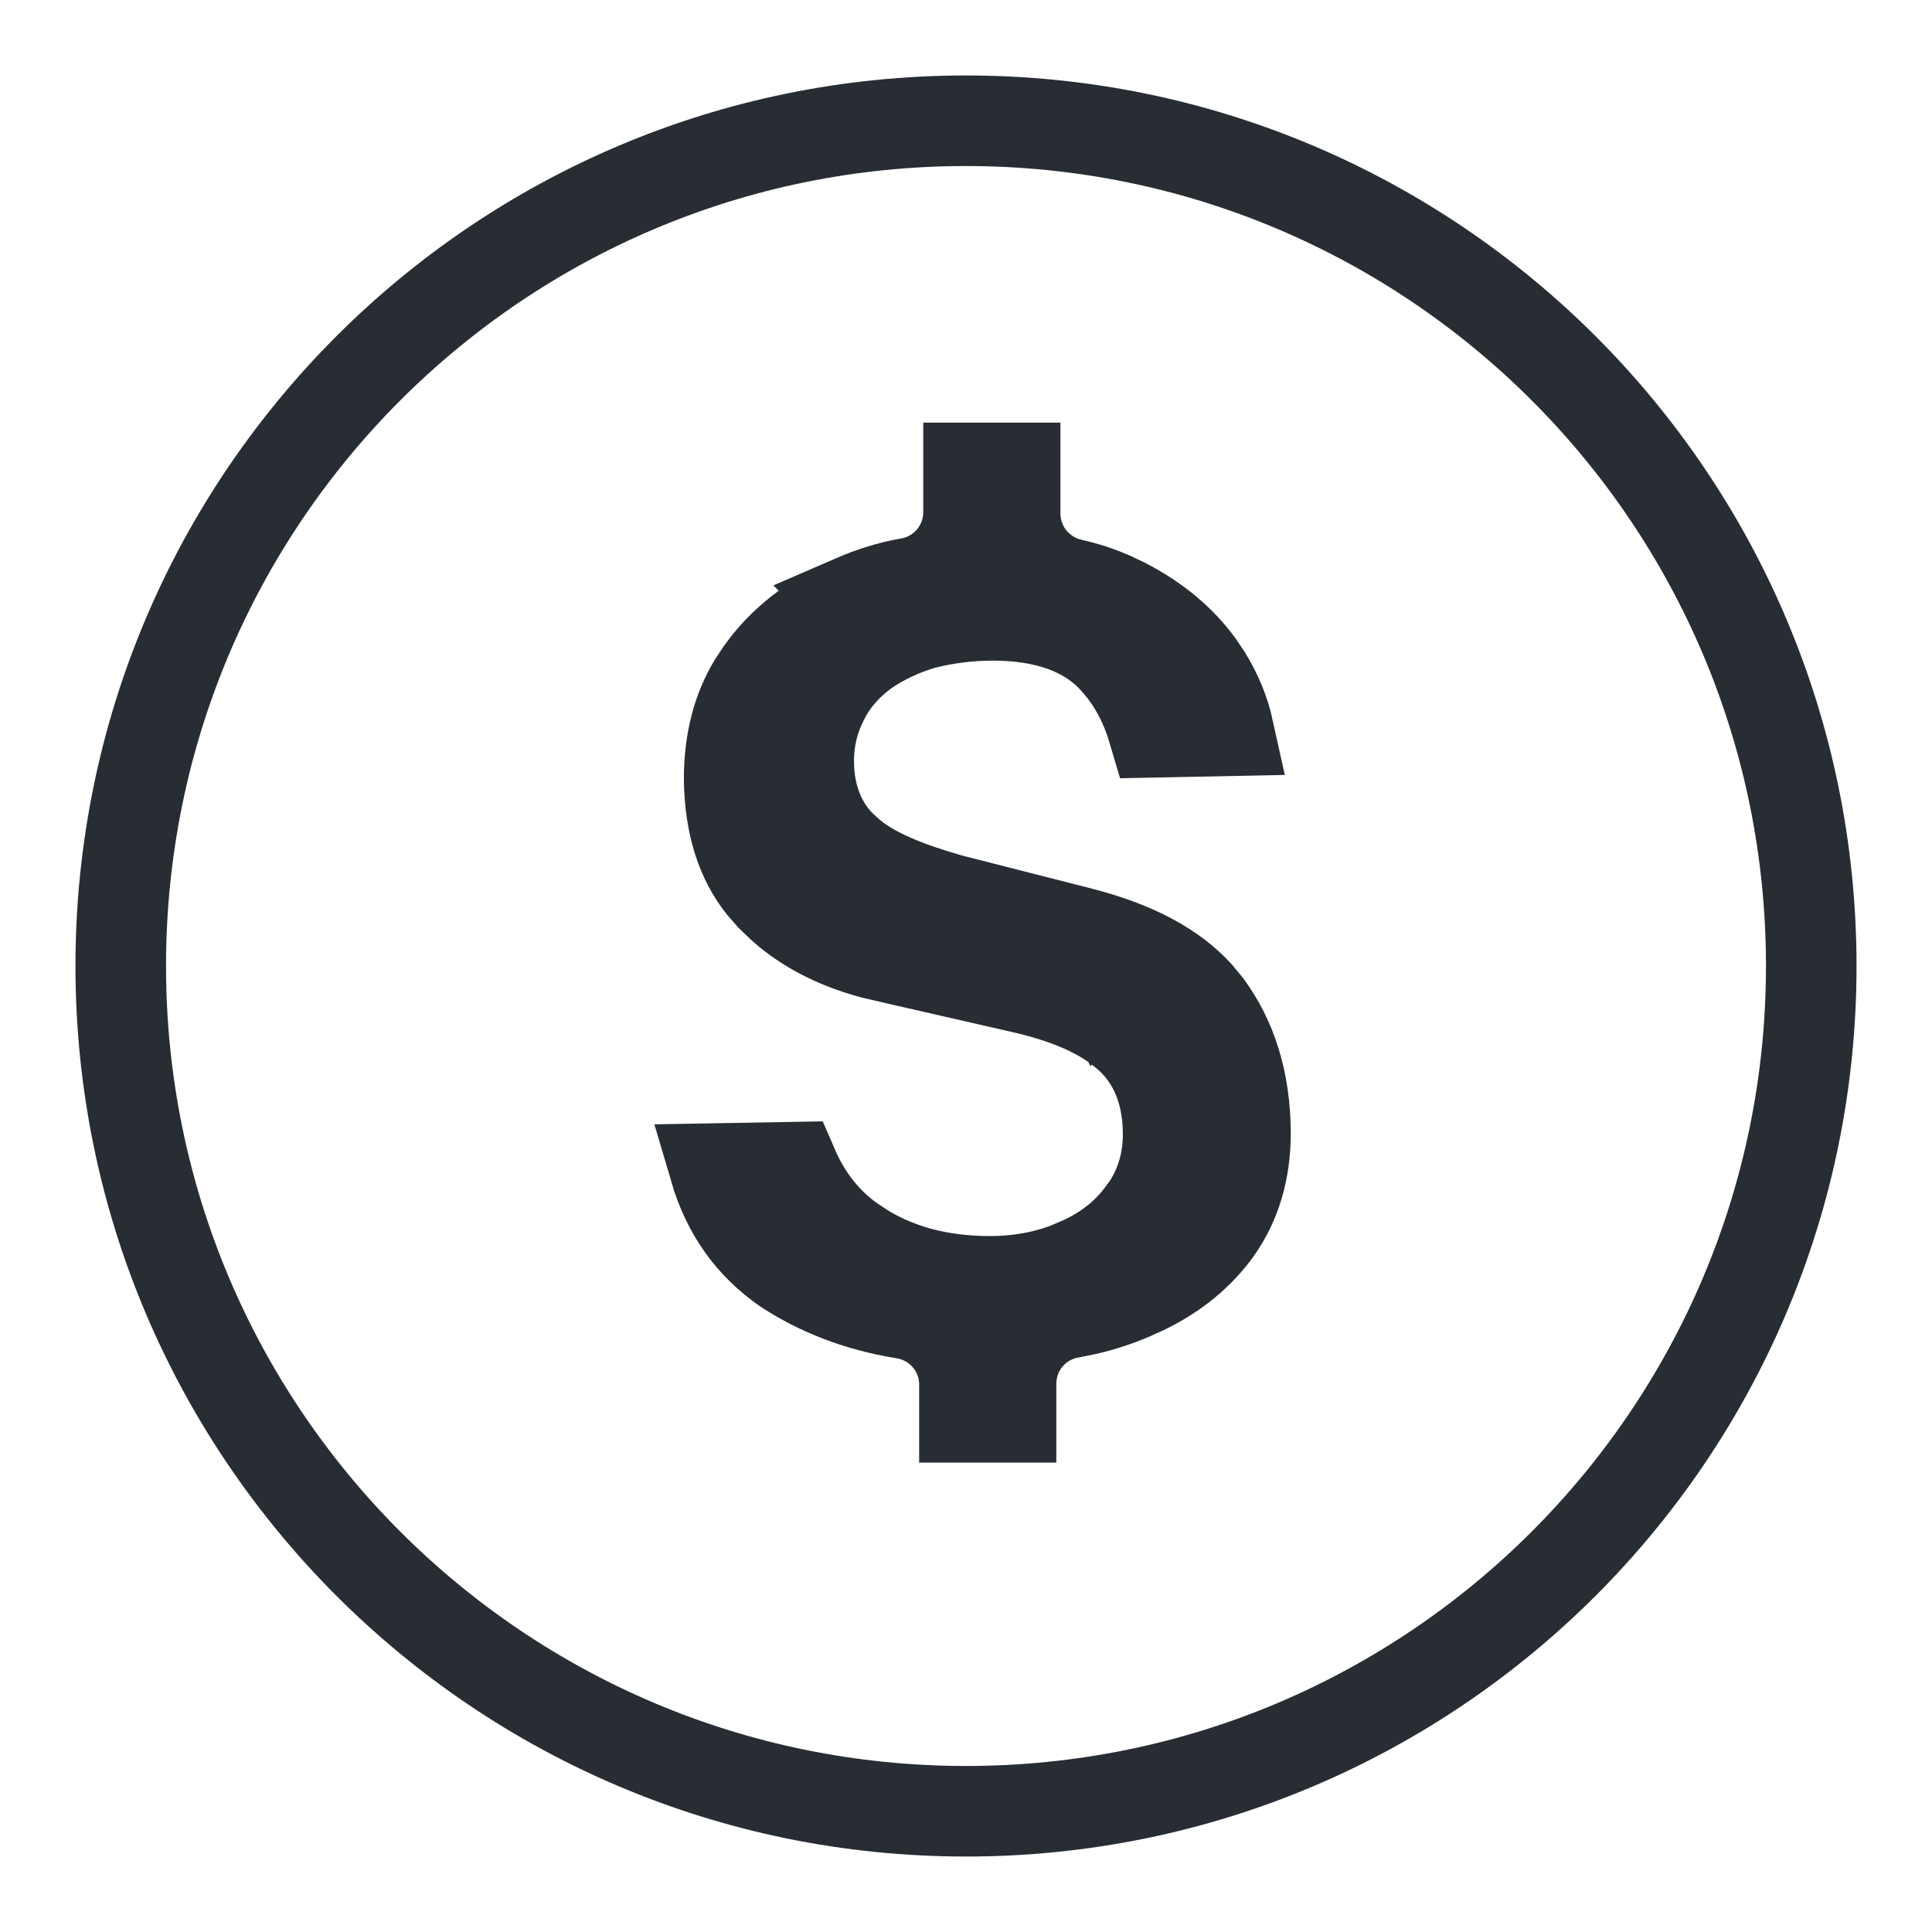 <svg width="32" height="32" viewBox="0 0 32 32" fill="none" xmlns="http://www.w3.org/2000/svg">
<g clip-path="url(#clip0_742_625)">
<path d="M16 30C23.732 30 30 23.732 30 16C30 8.268 23.732 2 16 2C8.268 2 2 8.268 2 16C2 23.732 8.268 30 16 30Z" stroke="#282D34" stroke-width="1.5" stroke-linecap="round" stroke-linejoin="round"/>
<path d="M16.814 7.75V8.504C16.815 9.043 17.167 9.491 17.649 9.646L17.747 9.672L17.754 9.674C17.987 9.725 18.208 9.799 18.414 9.89L18.615 9.985L18.619 9.987C19.153 10.261 19.562 10.609 19.854 11.009L19.972 11.184L19.975 11.19C20.155 11.476 20.281 11.781 20.352 12.104L19.11 12.129C18.987 11.709 18.8 11.325 18.515 10.995H18.516C18.513 10.992 18.51 10.989 18.507 10.985C18.506 10.984 18.504 10.982 18.503 10.98H18.502C18.003 10.393 17.244 10.193 16.451 10.192C16.02 10.192 15.64 10.249 15.303 10.333L15.285 10.338L15.267 10.343C14.929 10.445 14.607 10.596 14.33 10.788L14.318 10.796L14.307 10.805C14.063 10.988 13.852 11.206 13.692 11.487L13.635 11.597C13.481 11.9 13.395 12.229 13.395 12.611C13.395 13.151 13.569 13.69 14.004 14.078V14.079C14.009 14.084 14.015 14.087 14.02 14.092C14.024 14.096 14.028 14.101 14.033 14.105V14.104C14.434 14.467 15.065 14.701 15.745 14.896L15.755 14.898L15.766 14.901L17.856 15.434L17.859 15.435C18.804 15.671 19.434 16.028 19.835 16.464L19.993 16.655C20.402 17.211 20.625 17.903 20.63 18.771C20.627 19.405 20.464 19.93 20.159 20.365C19.879 20.755 19.497 21.085 18.973 21.344L18.739 21.45L18.737 21.451C18.502 21.551 18.257 21.632 17.998 21.692L17.734 21.745L17.731 21.746C17.173 21.843 16.746 22.327 16.746 22.923V23.475H15.974V22.935C15.974 22.367 15.588 21.91 15.075 21.778L14.971 21.757H14.969C14.198 21.632 13.56 21.374 13.015 21.02C12.444 20.623 12.049 20.084 11.835 19.355L13.138 19.332C13.361 19.849 13.706 20.291 14.199 20.614V20.613C14.821 21.028 15.562 21.223 16.394 21.223C16.92 21.223 17.412 21.122 17.836 20.933L17.835 20.932C18.27 20.747 18.637 20.475 18.905 20.114L18.906 20.115C19.213 19.721 19.348 19.258 19.348 18.791C19.348 18.14 19.147 17.533 18.625 17.105H18.626C18.624 17.103 18.622 17.101 18.62 17.1C18.619 17.098 18.617 17.097 18.615 17.096H18.614C18.185 16.739 17.577 16.506 16.898 16.355H16.898L14.777 15.87L14.76 15.866L14.445 15.792C13.837 15.627 13.346 15.367 12.961 15.027L12.777 14.851L12.773 14.846L12.62 14.672C12.285 14.248 12.087 13.674 12.077 12.907C12.077 12.278 12.215 11.759 12.476 11.324L12.595 11.144L12.599 11.138C12.951 10.638 13.45 10.244 14.12 9.946L14.119 9.945C14.423 9.813 14.727 9.715 15.056 9.656L15.057 9.657C15.615 9.56 16.042 9.075 16.042 8.479V7.75H16.814Z" fill="#282D34" stroke="#282D34" stroke-width="1.5"/>
</g>
<defs>
<clipPath id="clip0_742_625">
<rect width="32" height="32" fill="white"/>
</clipPath>
</defs>
</svg>
